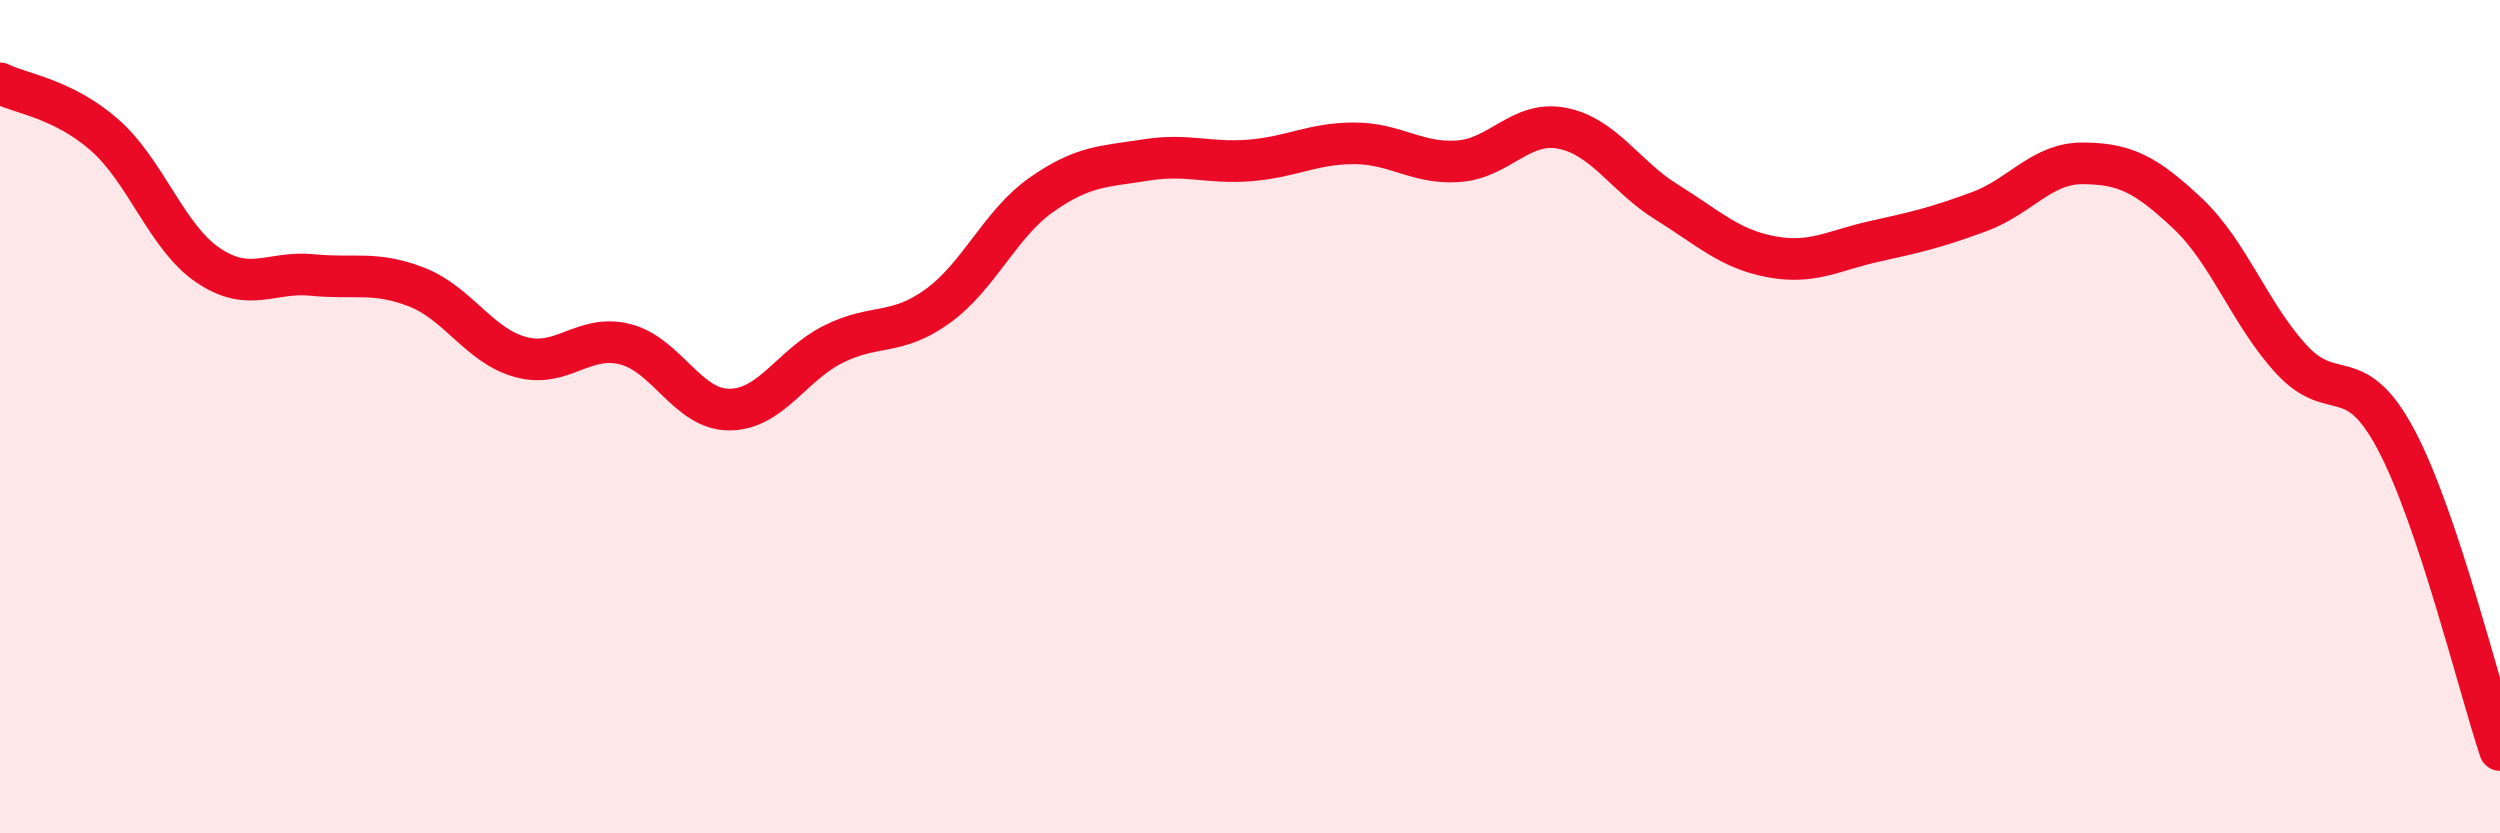 
    <svg width="60" height="20" viewBox="0 0 60 20" xmlns="http://www.w3.org/2000/svg">
      <path
        d="M 0,2 C 0.5,2.25 1.5,2.36 2.5,3.23 C 3.5,4.1 4,5.7 5,6.37 C 6,7.04 6.5,6.5 7.5,6.6 C 8.5,6.7 9,6.5 10,6.89 C 11,7.28 11.5,8.3 12.5,8.57 C 13.5,8.84 14,8.01 15,8.26 C 16,8.51 16.5,9.83 17.5,9.83 C 18.5,9.83 19,8.76 20,8.26 C 21,7.76 21.5,8.07 22.5,7.35 C 23.5,6.63 24,5.37 25,4.67 C 26,3.97 26.5,4 27.5,3.84 C 28.5,3.68 29,3.93 30,3.85 C 31,3.77 31.5,3.44 32.5,3.44 C 33.5,3.44 34,3.94 35,3.87 C 36,3.8 36.5,2.88 37.5,3.08 C 38.5,3.28 39,4.23 40,4.85 C 41,5.47 41.5,5.97 42.5,6.16 C 43.5,6.35 44,6.01 45,5.79 C 46,5.57 46.5,5.45 47.5,5.08 C 48.5,4.71 49,3.91 50,3.92 C 51,3.93 51.5,4.18 52.5,5.12 C 53.5,6.06 54,7.55 55,8.63 C 56,9.71 56.5,8.67 57.5,10.54 C 58.5,12.41 59.5,16.51 60,18L60 20L0 20Z"
        fill="#EB0A25"
        opacity="0.1"
        stroke-linecap="round"
        stroke-linejoin="round"
      />
      <path
        d="M 0,2 C 0.5,2.25 1.5,2.36 2.5,3.23 C 3.5,4.1 4,5.7 5,6.37 C 6,7.04 6.5,6.5 7.5,6.6 C 8.5,6.7 9,6.5 10,6.89 C 11,7.28 11.5,8.3 12.5,8.57 C 13.5,8.84 14,8.01 15,8.26 C 16,8.51 16.5,9.83 17.5,9.83 C 18.5,9.83 19,8.76 20,8.26 C 21,7.76 21.5,8.07 22.5,7.35 C 23.5,6.63 24,5.37 25,4.67 C 26,3.97 26.5,4 27.5,3.84 C 28.5,3.68 29,3.93 30,3.85 C 31,3.77 31.5,3.44 32.5,3.44 C 33.5,3.44 34,3.94 35,3.87 C 36,3.8 36.5,2.88 37.5,3.08 C 38.5,3.28 39,4.23 40,4.85 C 41,5.47 41.5,5.97 42.5,6.16 C 43.5,6.35 44,6.01 45,5.79 C 46,5.57 46.5,5.45 47.5,5.08 C 48.5,4.71 49,3.91 50,3.92 C 51,3.93 51.5,4.18 52.5,5.12 C 53.5,6.06 54,7.55 55,8.63 C 56,9.71 56.5,8.67 57.5,10.54 C 58.5,12.41 59.5,16.51 60,18"
        stroke="#EB0A25"
        stroke-width="1"
        fill="none"
        stroke-linecap="round"
        stroke-linejoin="round"
      />
    </svg>
  
